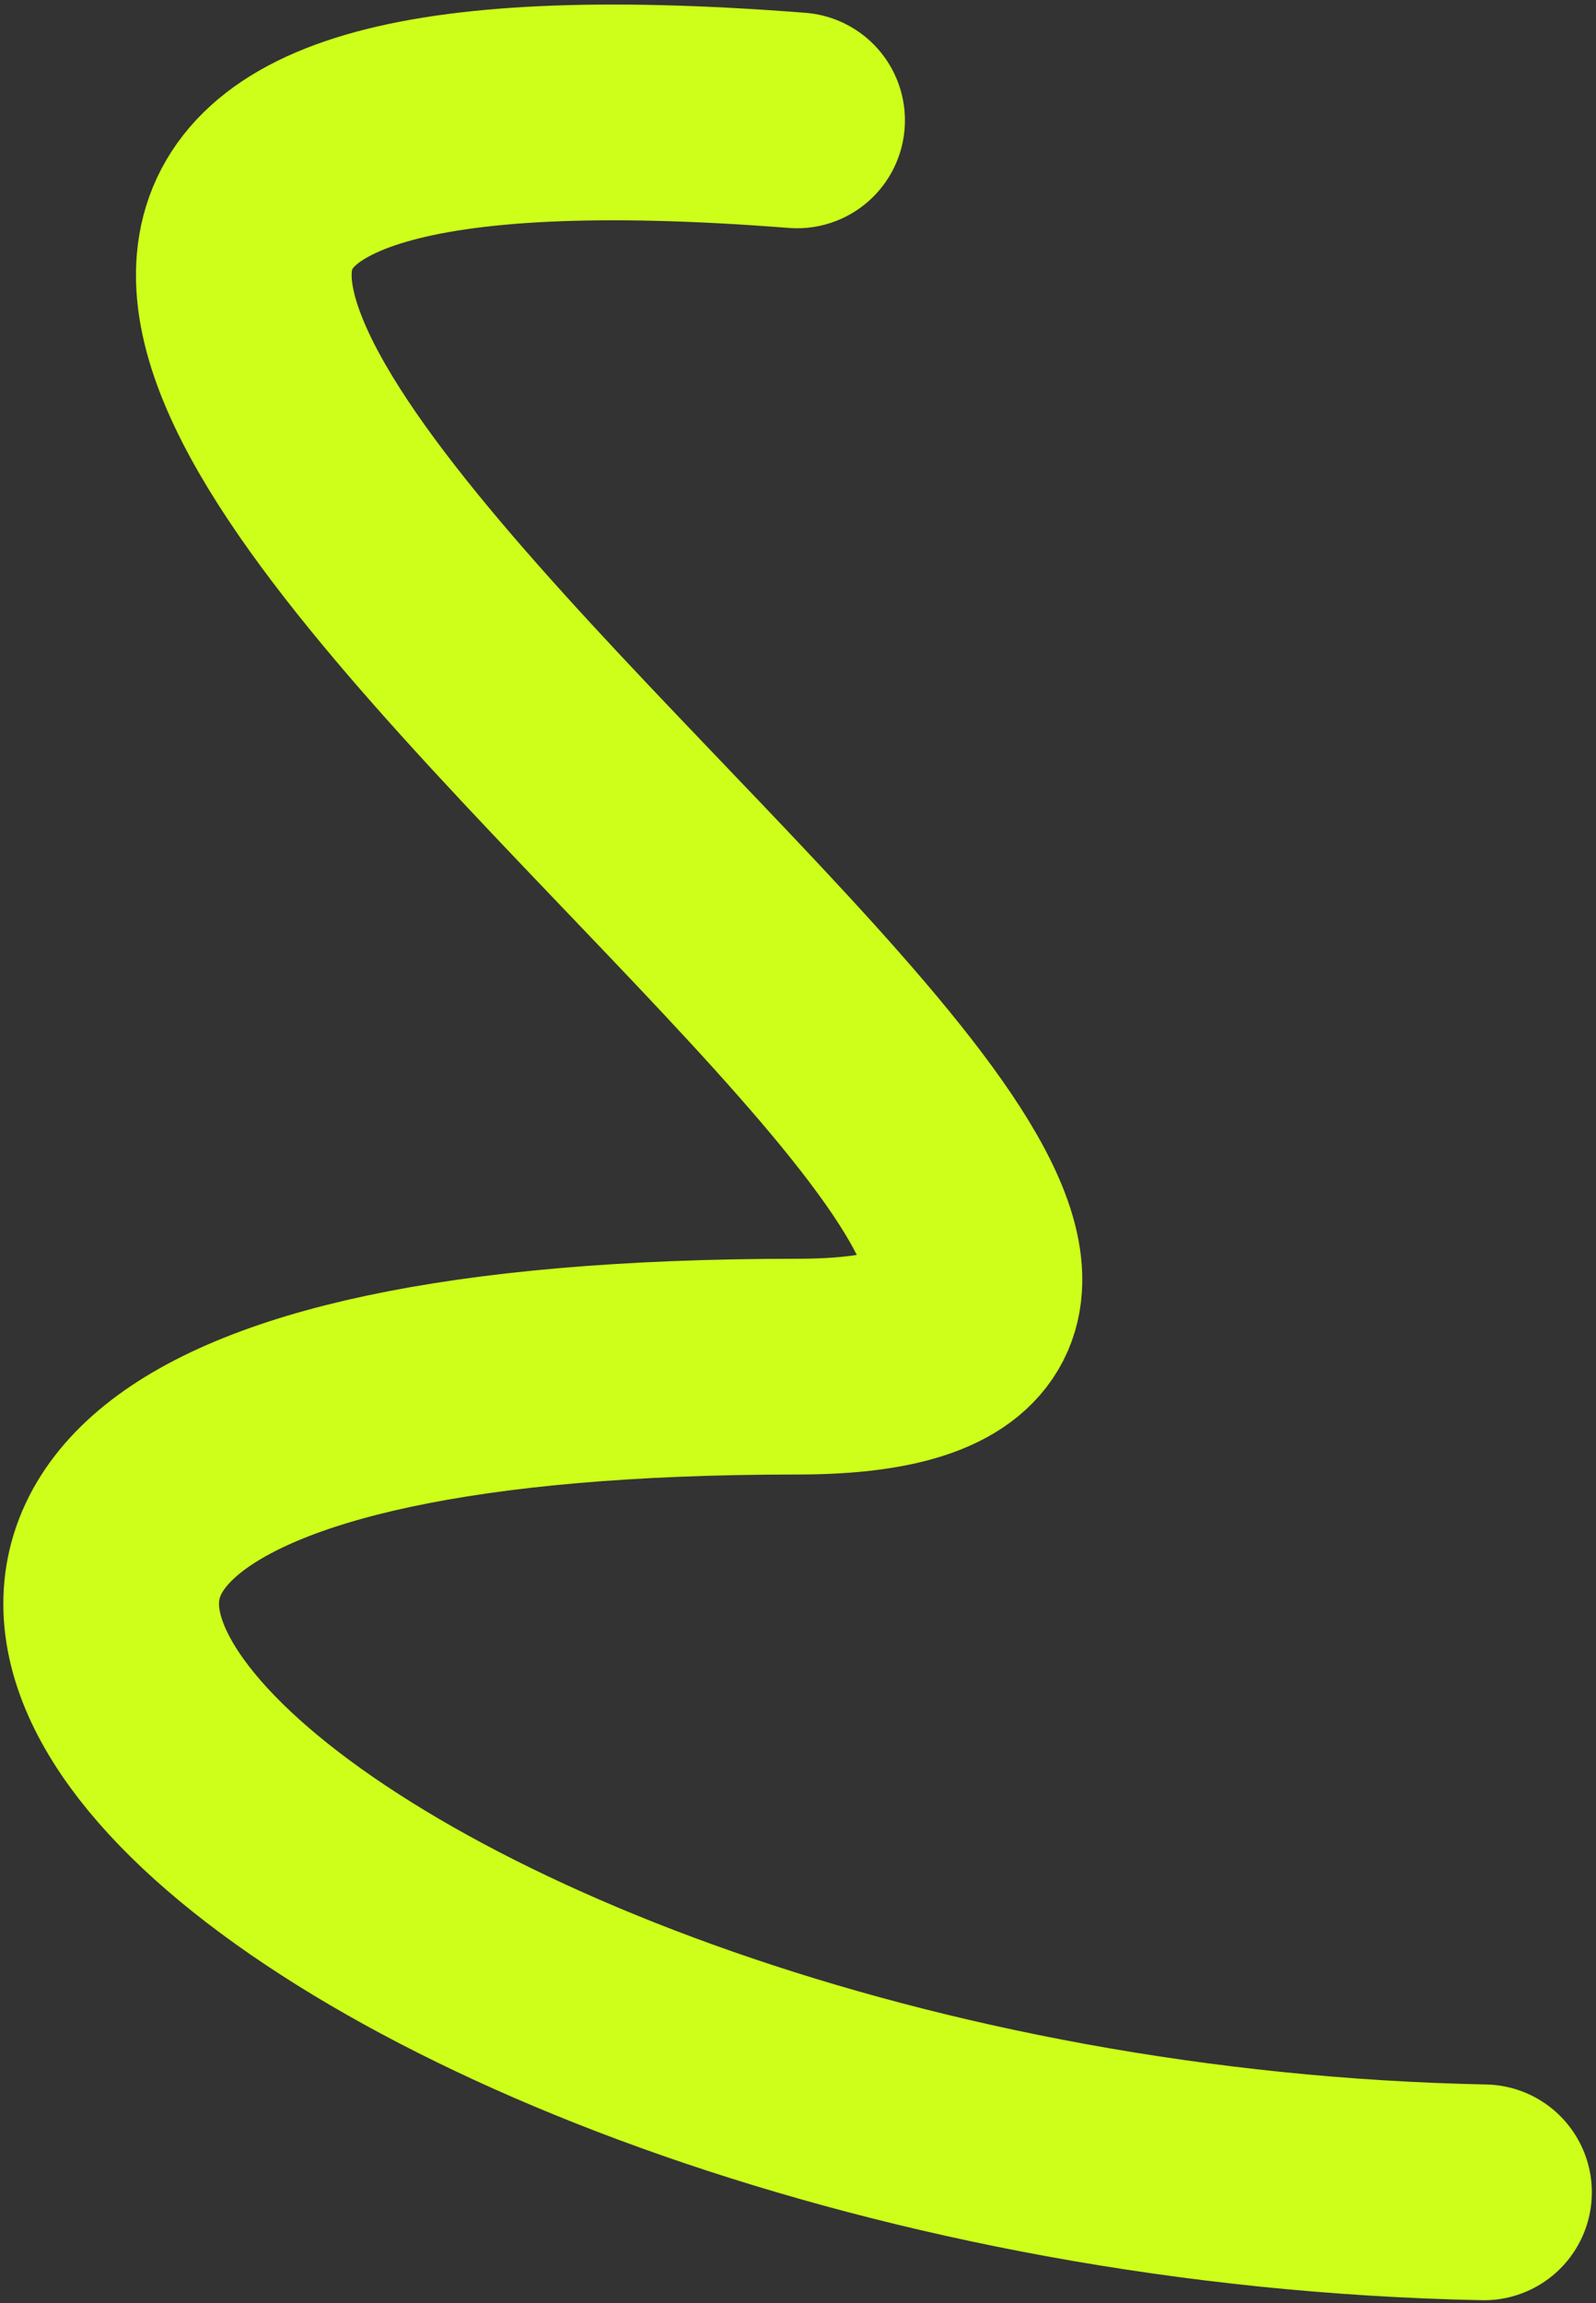 <?xml version="1.0" encoding="UTF-8"?> <svg xmlns="http://www.w3.org/2000/svg" width="296" height="427" viewBox="0 0 296 427" fill="none"><rect x="0" y="0" width="296" height="427" fill="#333333" stroke="none"/> <path d="M275.229 406.435C60.702 402.175 -104.168 253.36 147.832 253.36C300.831 253.36 -146.169 -0.684 147.832 22.316" stroke="#CDFF1A" stroke-width="40" stroke-linecap="round"></path> </svg> 